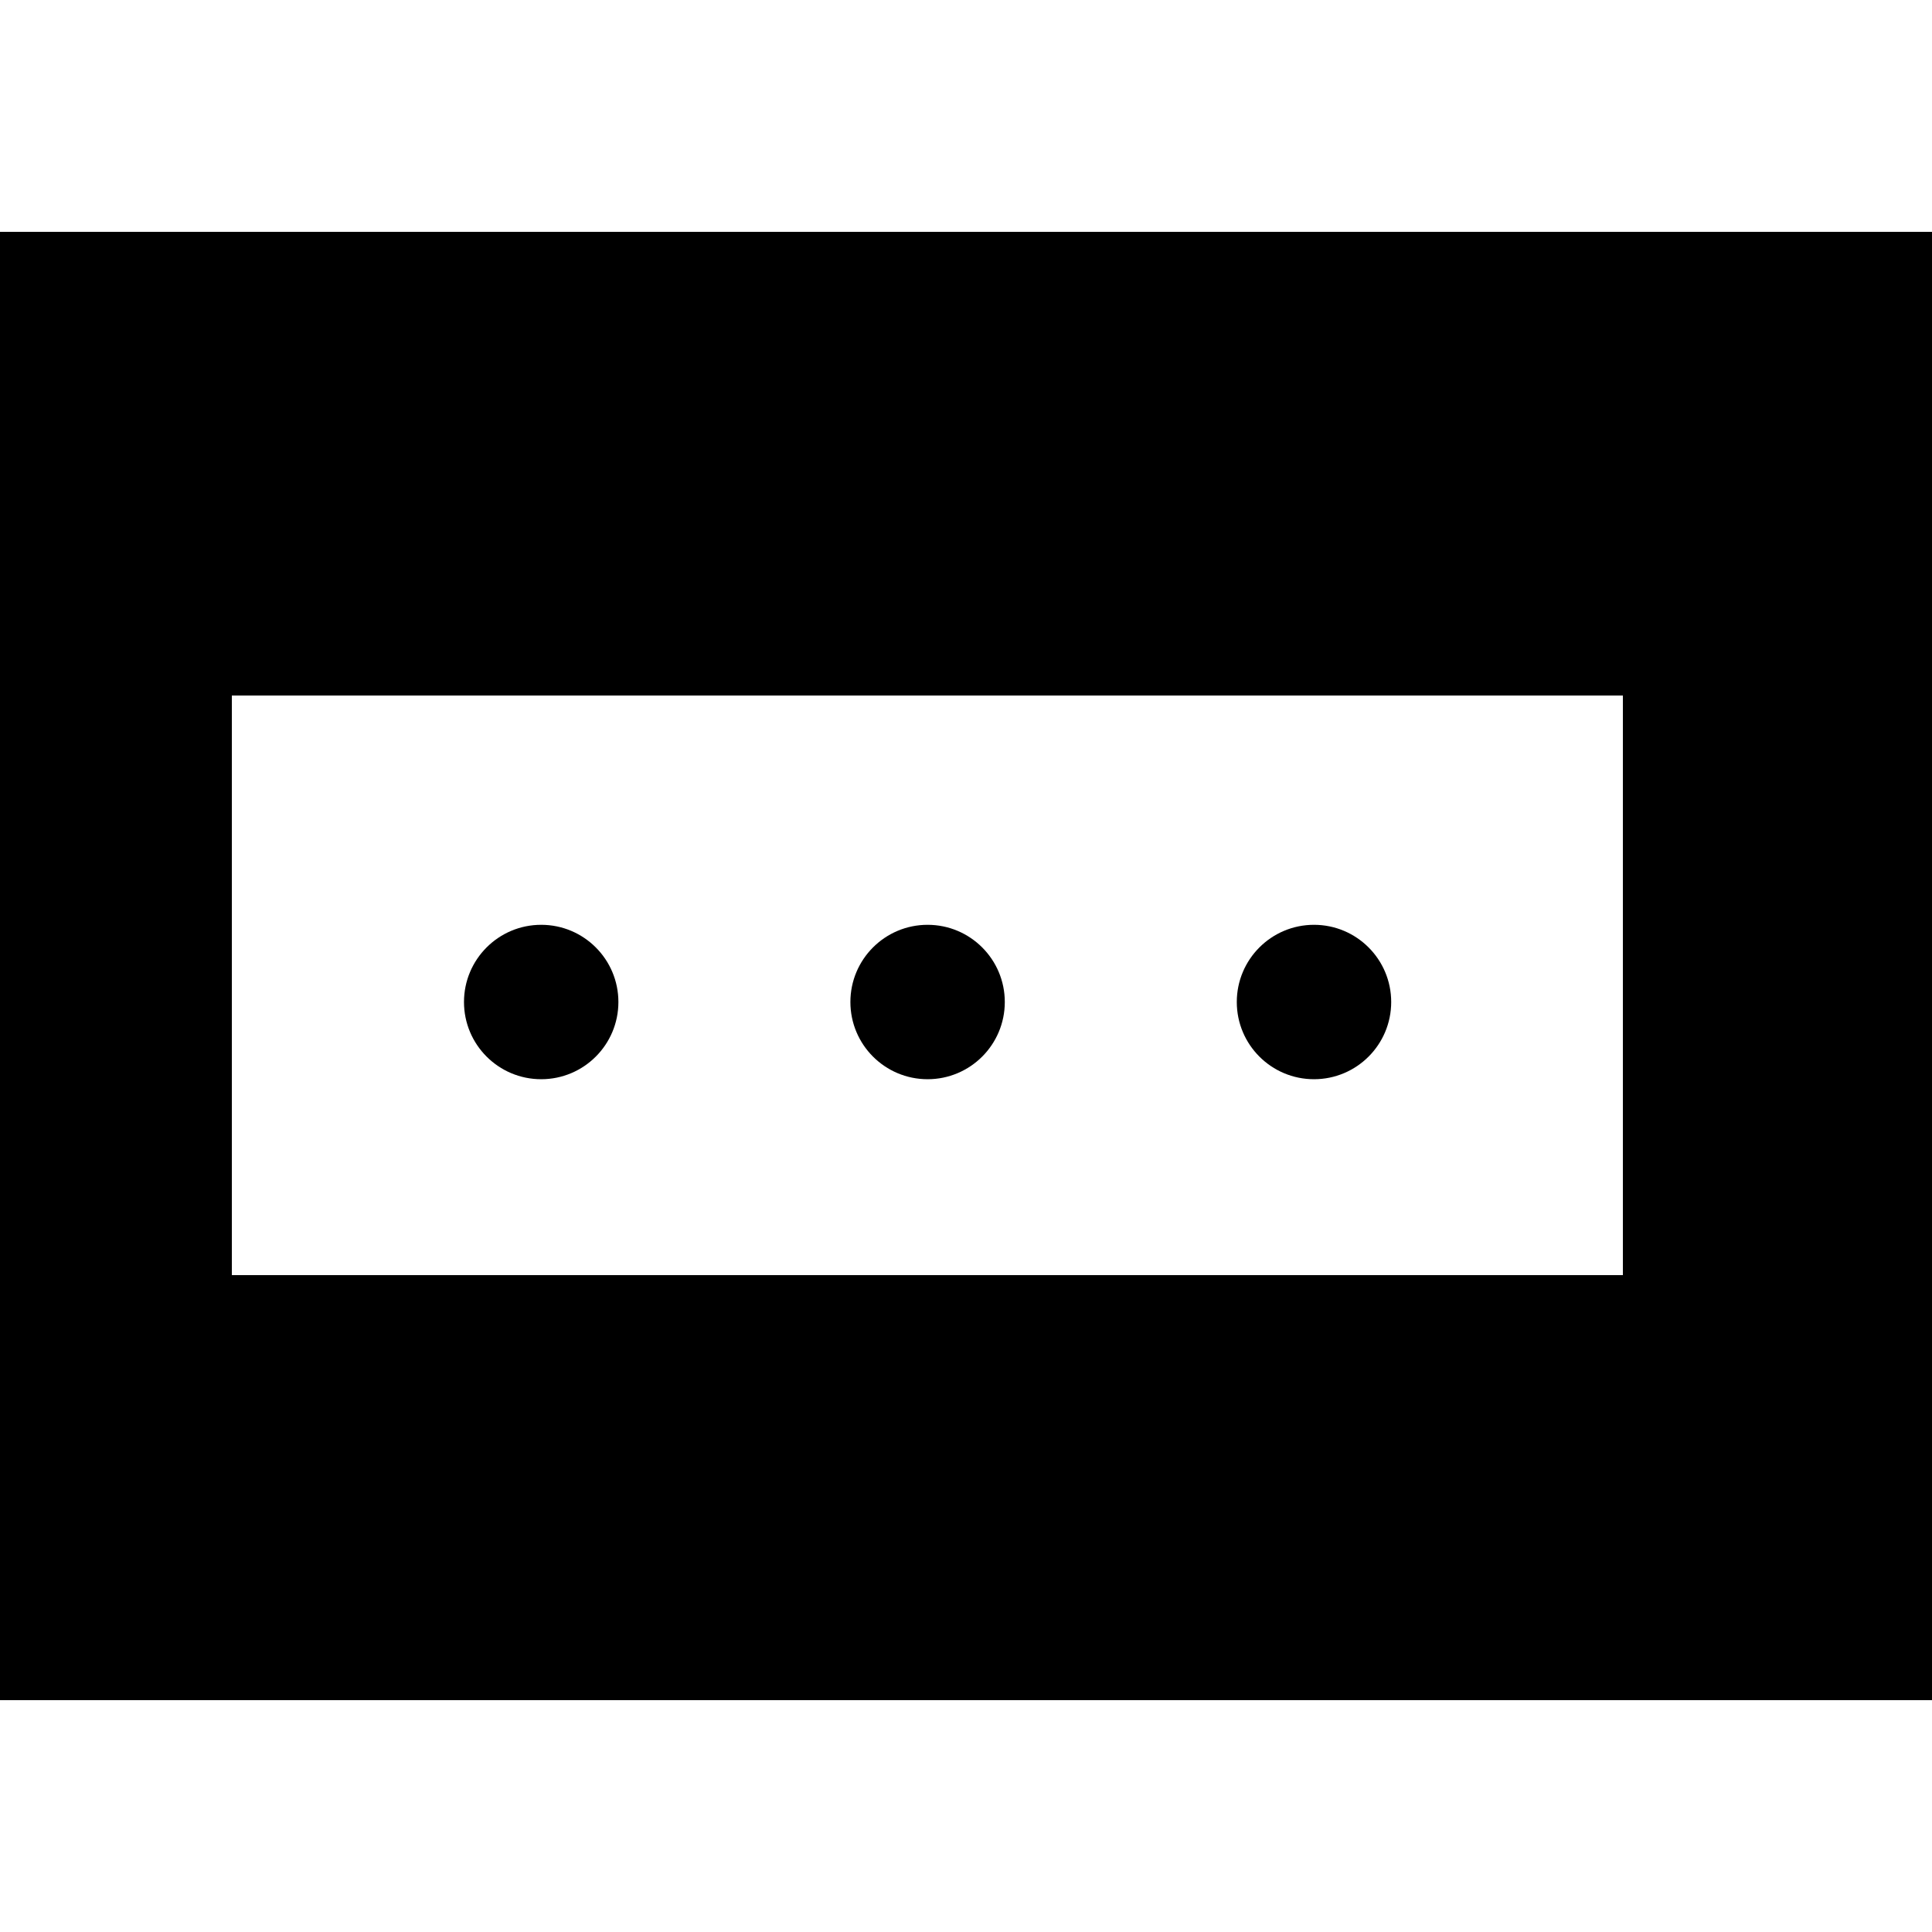 <?xml version="1.0" encoding="iso-8859-1"?>
<!-- Uploaded to: SVG Repo, www.svgrepo.com, Generator: SVG Repo Mixer Tools -->
<!DOCTYPE svg PUBLIC "-//W3C//DTD SVG 1.1//EN" "http://www.w3.org/Graphics/SVG/1.1/DTD/svg11.dtd">
<svg fill="#000000" version="1.1" id="Capa_1" xmlns="http://www.w3.org/2000/svg" xmlns:xlink="http://www.w3.org/1999/xlink" 
	 width="800px" height="800px" viewBox="0 0 478.125 478.125"
	 xml:space="preserve">
<g>
	<path d="M0,420.75h478.125V57.375H0V420.75z M57.375,172.125h344.25v143.438H57.375V172.125z"/>
	<circle cx="133.933" cy="247.975" r="19.106"/>
	<circle cx="229.558" cy="247.975" r="19.106"/>
	<circle cx="325.183" cy="247.975" r="19.106"/>
</g>
</svg>